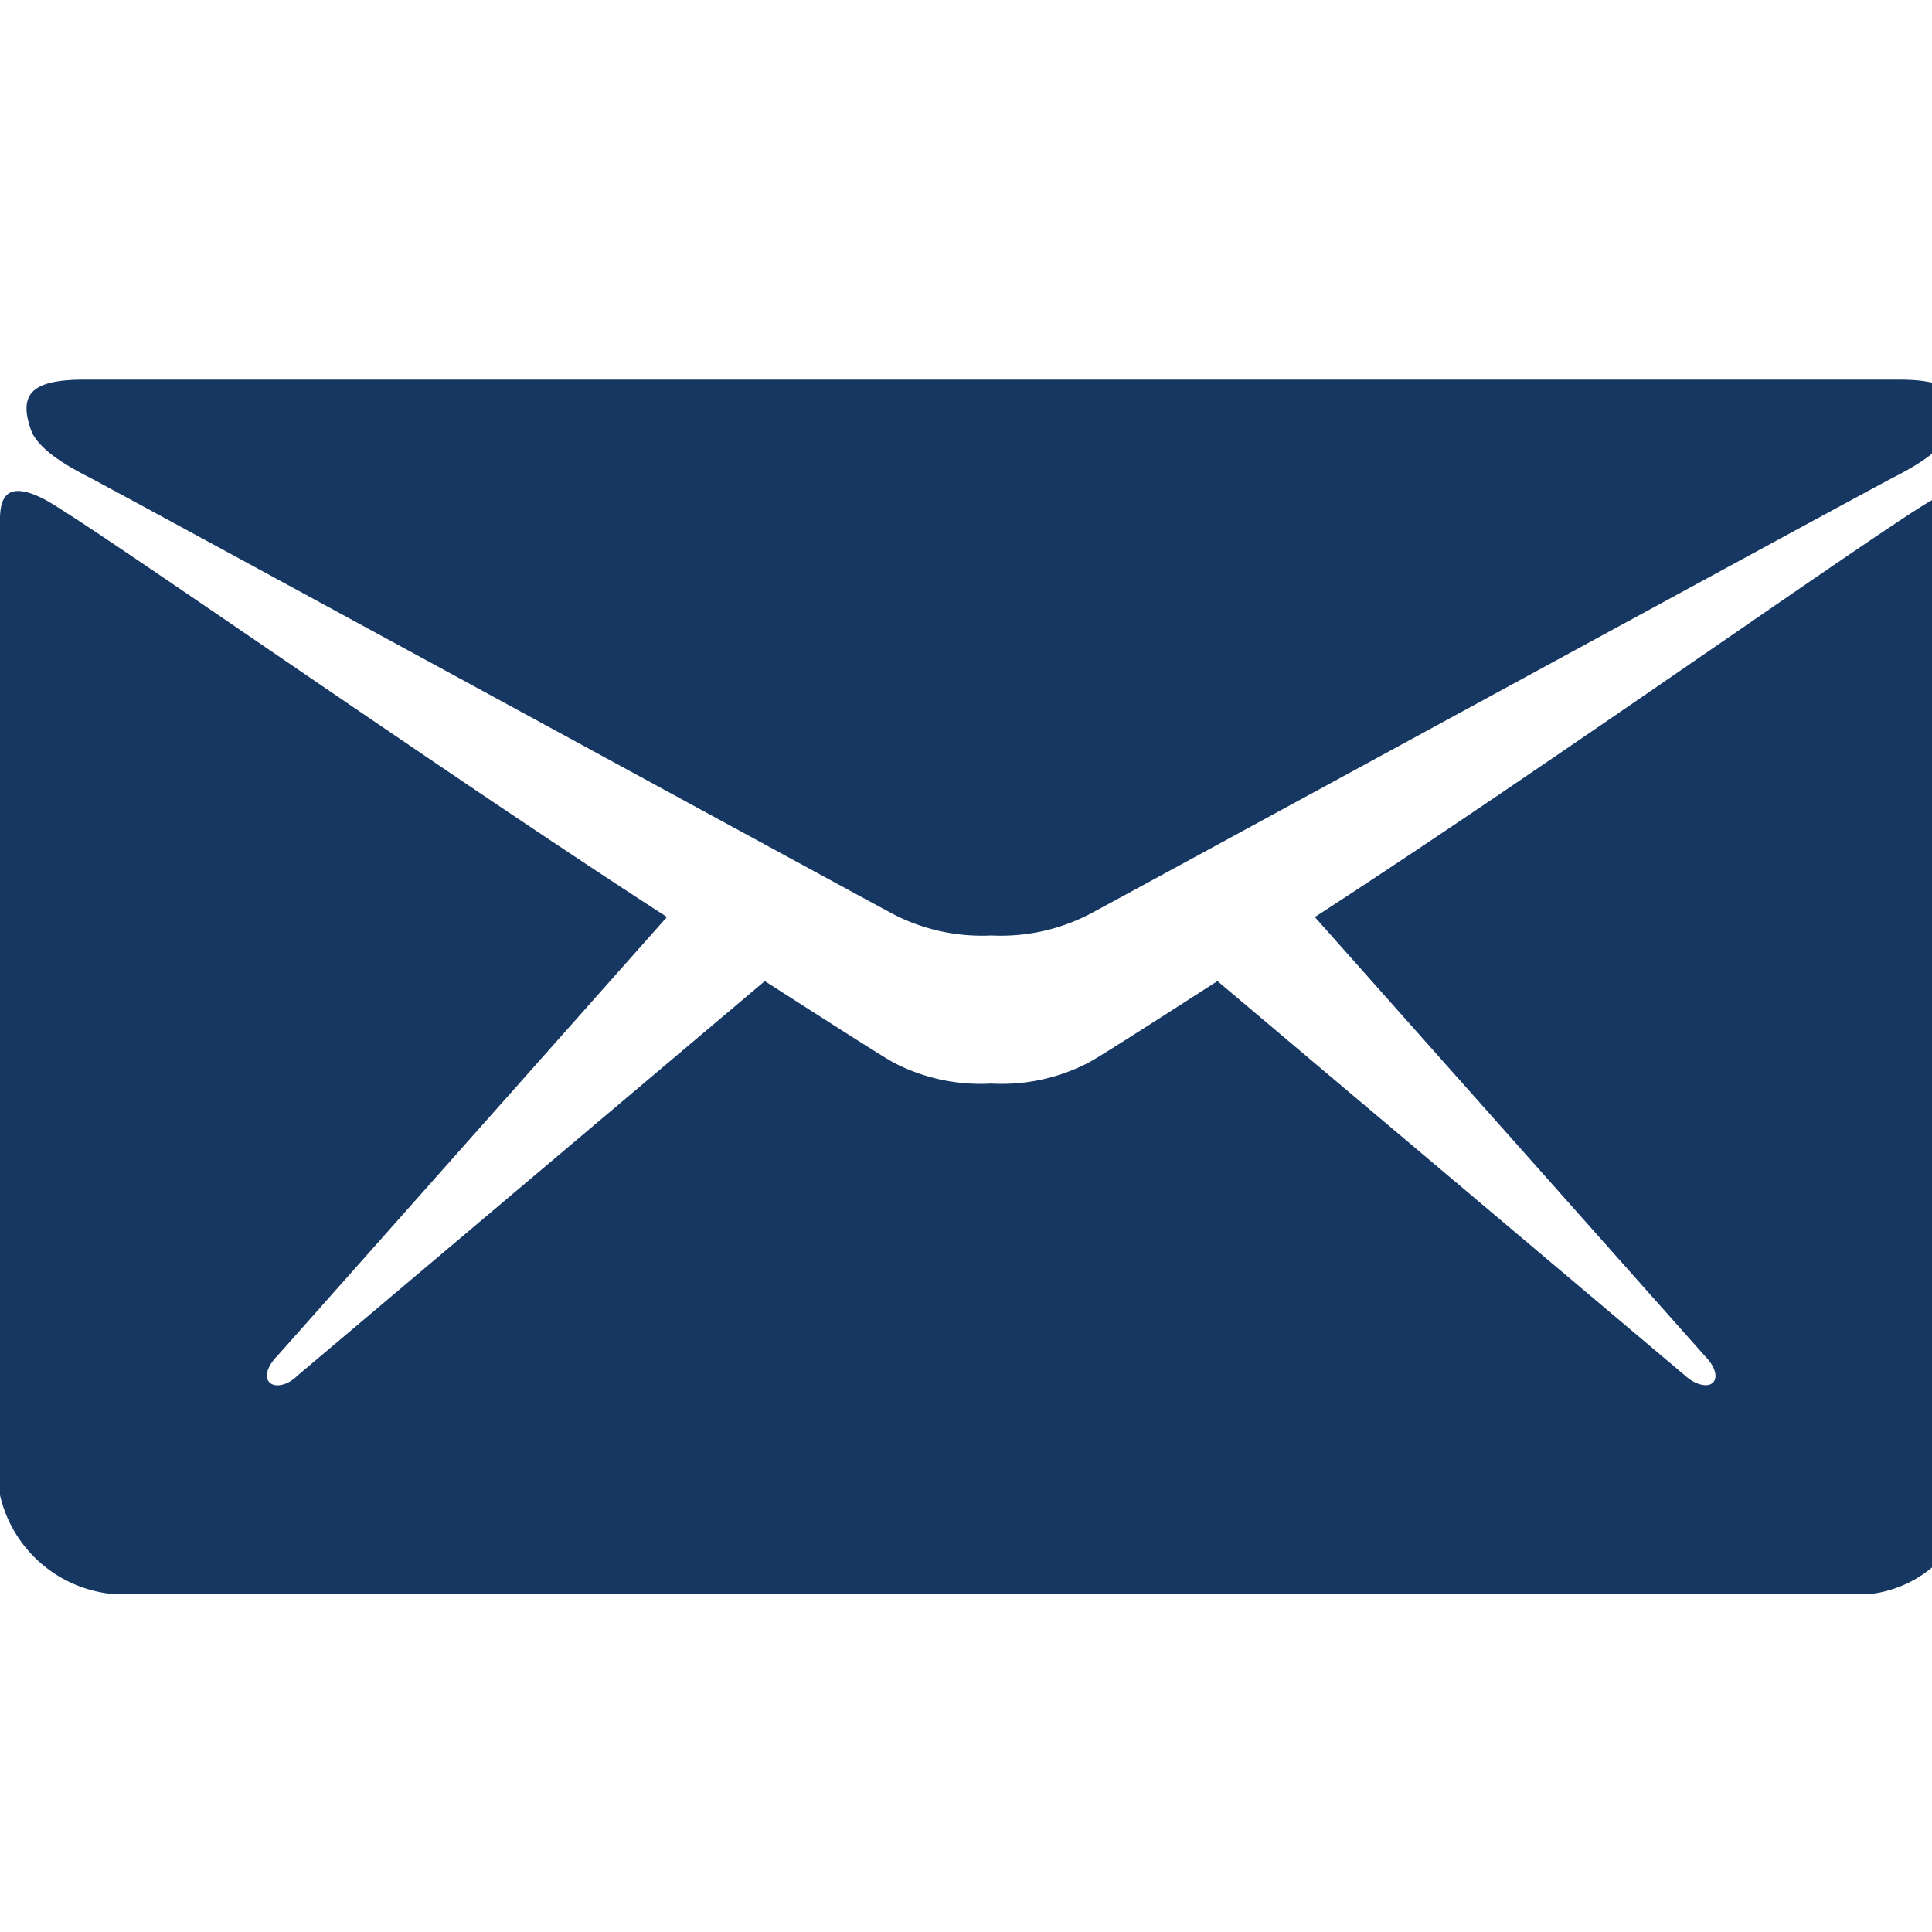 <svg xmlns="http://www.w3.org/2000/svg" xmlns:xlink="http://www.w3.org/1999/xlink" width="20" height="20" viewBox="0 0 20 20">
  <defs>
    <clipPath id="clip-path">
      <rect id="Retângulo_75" data-name="Retângulo 75" width="20" height="20" transform="translate(637 36)" fill="#163762"/>
    </clipPath>
  </defs>
  <g id="Grupo_de_máscara_30" data-name="Grupo de máscara 30" transform="translate(-637 -36)" clip-path="url(#clip-path)">
    <g id="_211660_email_icon_1_" data-name="211660_email_icon (1)" transform="translate(637 39.929)">
      <path id="Caminho_40" data-name="Caminho 40" d="M2.591,5.632c.54.285,8.043,4.375,8.323,4.522a2,2,0,0,0,1.007.216,2,2,0,0,0,1.007-.216c.28-.147,7.783-4.238,8.323-4.522.2-.1.54-.29.614-.5.128-.373-.01-.516-.555-.516H2.532c-.545,0-.683.147-.555.516C2.051,5.347,2.389,5.529,2.591,5.632Z" transform="translate(-1.658 -4.615)" fill="#163762"/>
      <path id="Caminho_41" data-name="Caminho 41" d="M21.75,5.547c-.4.206-4.017,2.779-6.408,4.326l4.036,4.542c.1.1.142.216.088.275s-.187.025-.29-.069l-4.842-4.085c-.732.471-1.247.8-1.336.845a1.95,1.95,0,0,1-1.007.216,1.95,1.95,0,0,1-1.007-.216c-.093-.049-.6-.373-1.336-.845L4.81,14.621c-.1.1-.231.128-.29.069s-.015-.177.083-.275L8.635,9.873C6.243,8.326,2.59,5.753,2.187,5.547c-.432-.221-.457.039-.457.241V15.853A1.326,1.326,0,0,0,2.885,16.88H21.1a1.219,1.219,0,0,0,1.056-1.026V5.787C22.158,5.581,22.187,5.326,21.75,5.547Z" transform="translate(-1.731 -4.309)" fill="#163762"/>
    </g>
  </g>
</svg>
